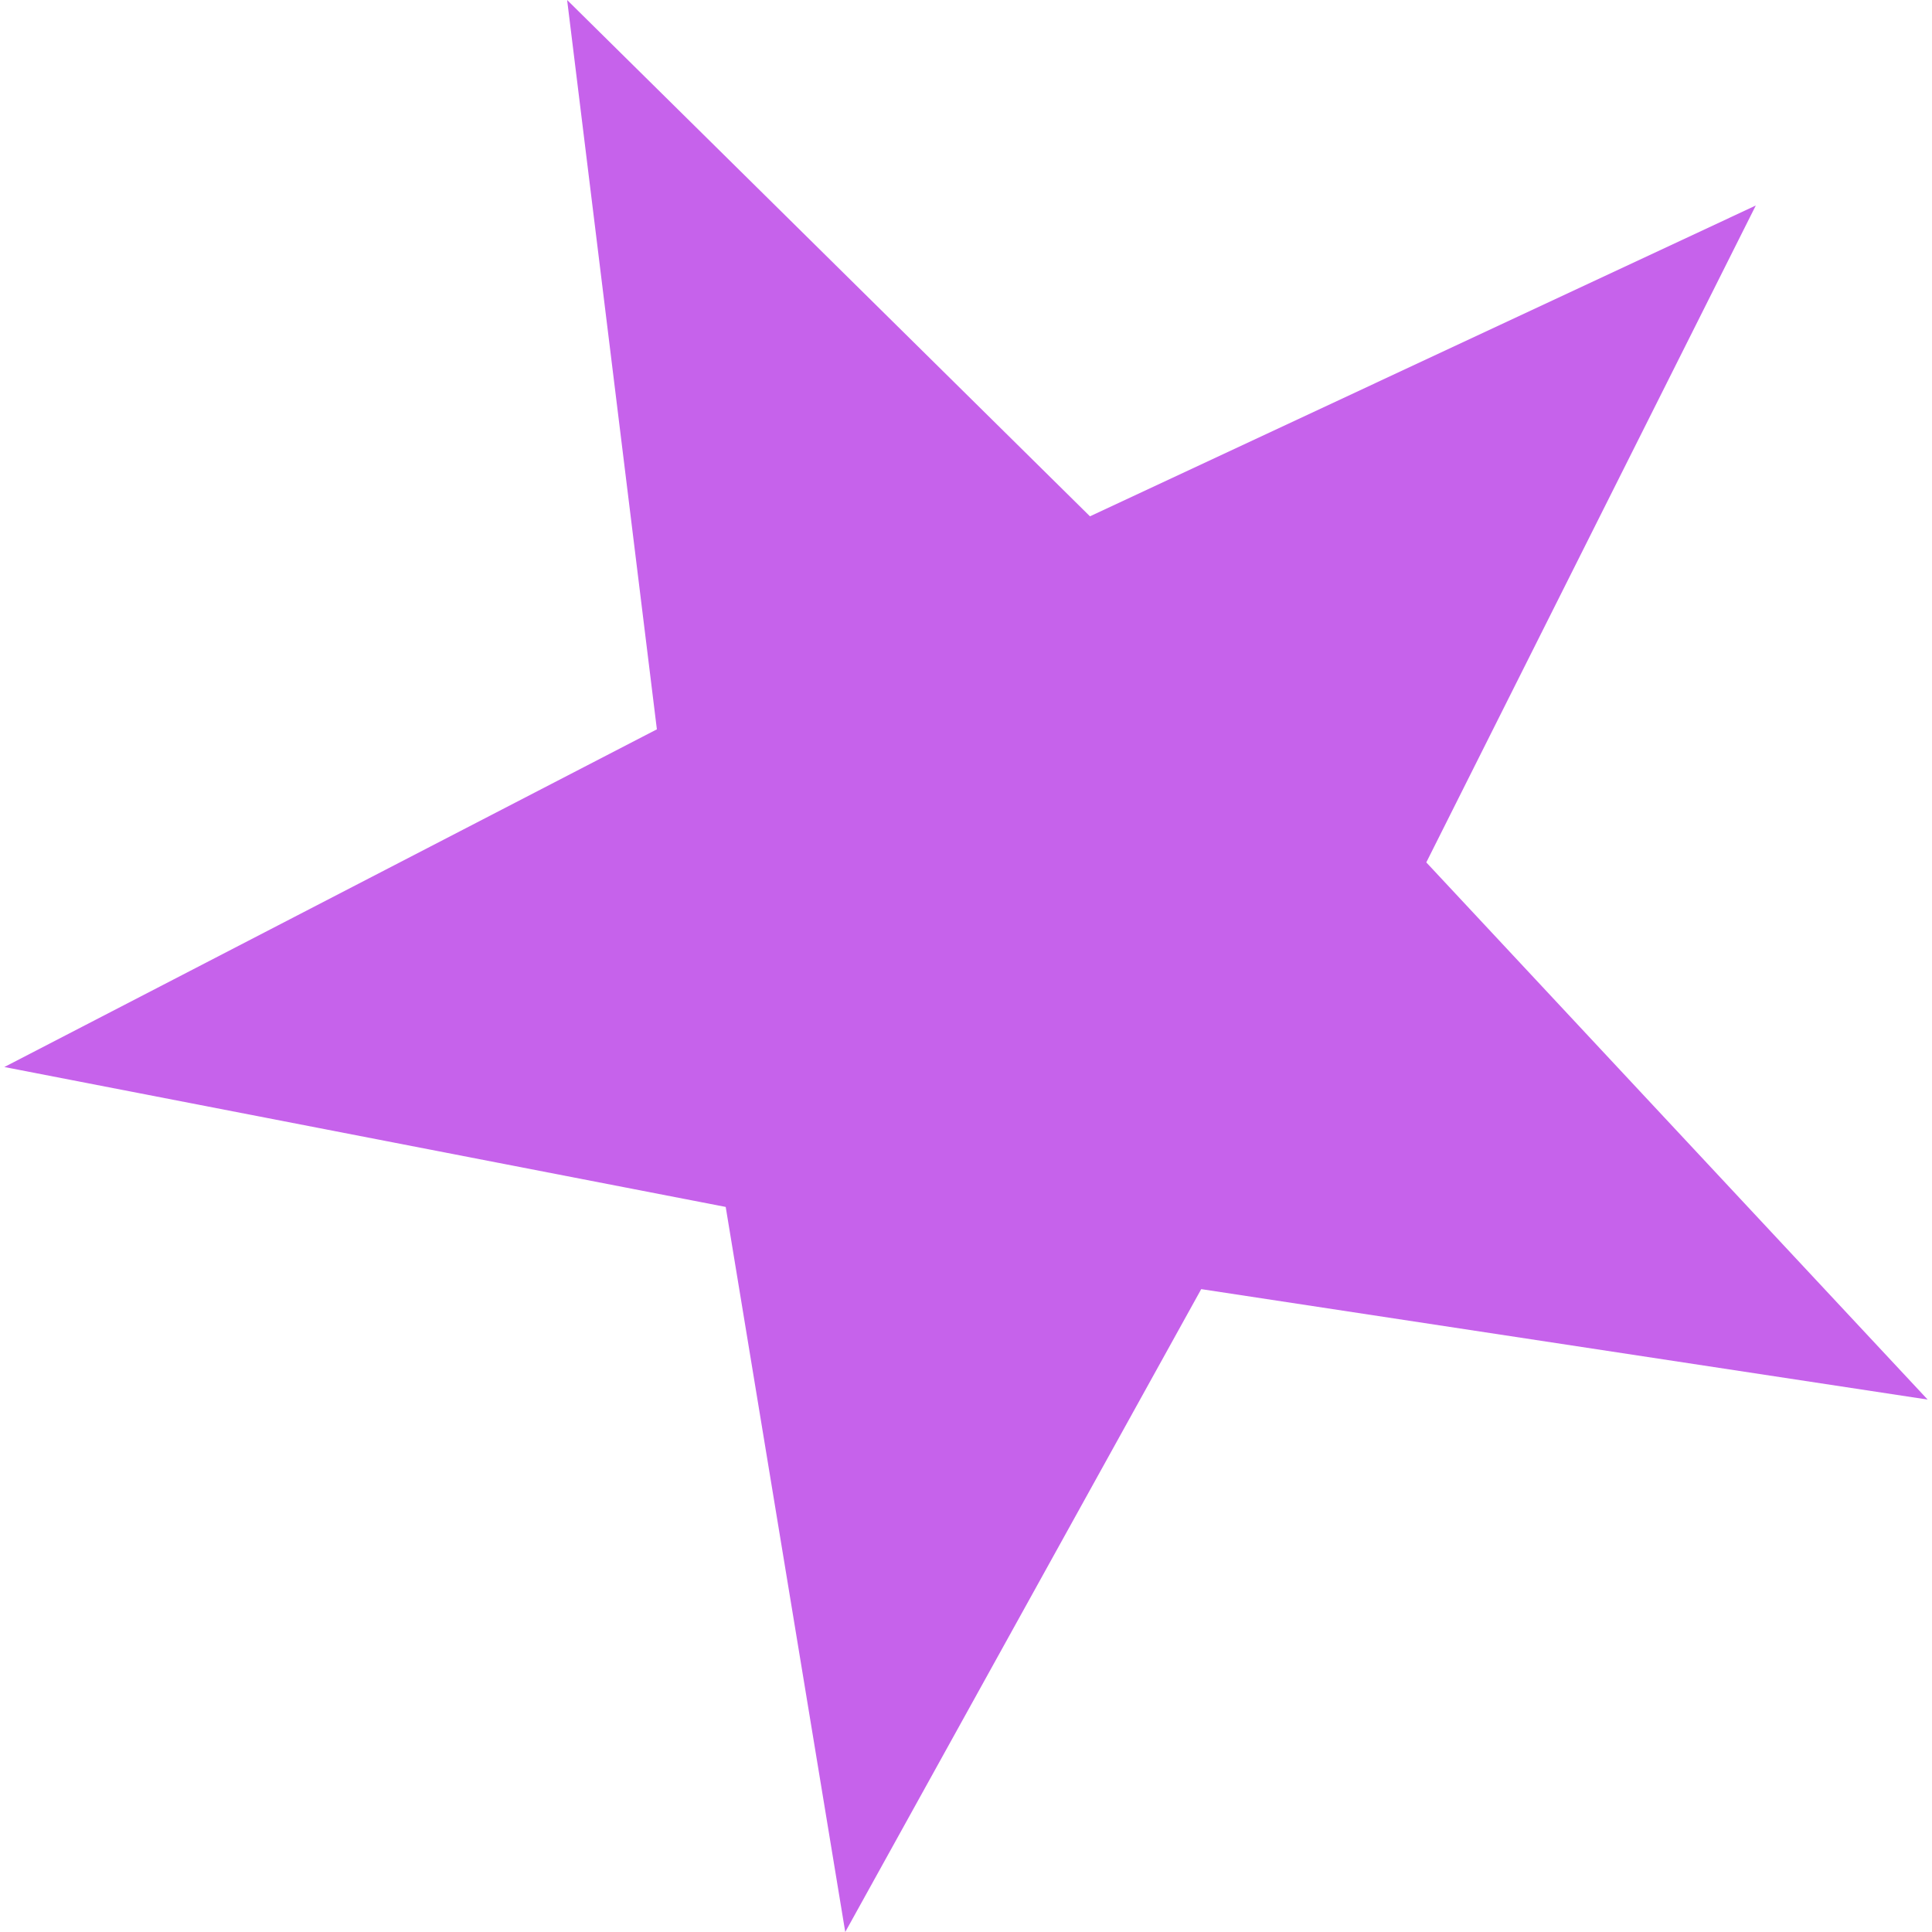 <svg role="img" width="32px" height="32px" viewBox="0 0 24 24" xmlns="http://www.w3.org/2000/svg"><title>Riseup</title><path fill="#c662eb" d="M10.5 24l-1.485-9.007-8.961-1.738L8.16 9.06 7.045 0l6.495 6.414 8.271-3.861-4.093 8.16 6.228 6.673-9.024-1.372z"/></svg>